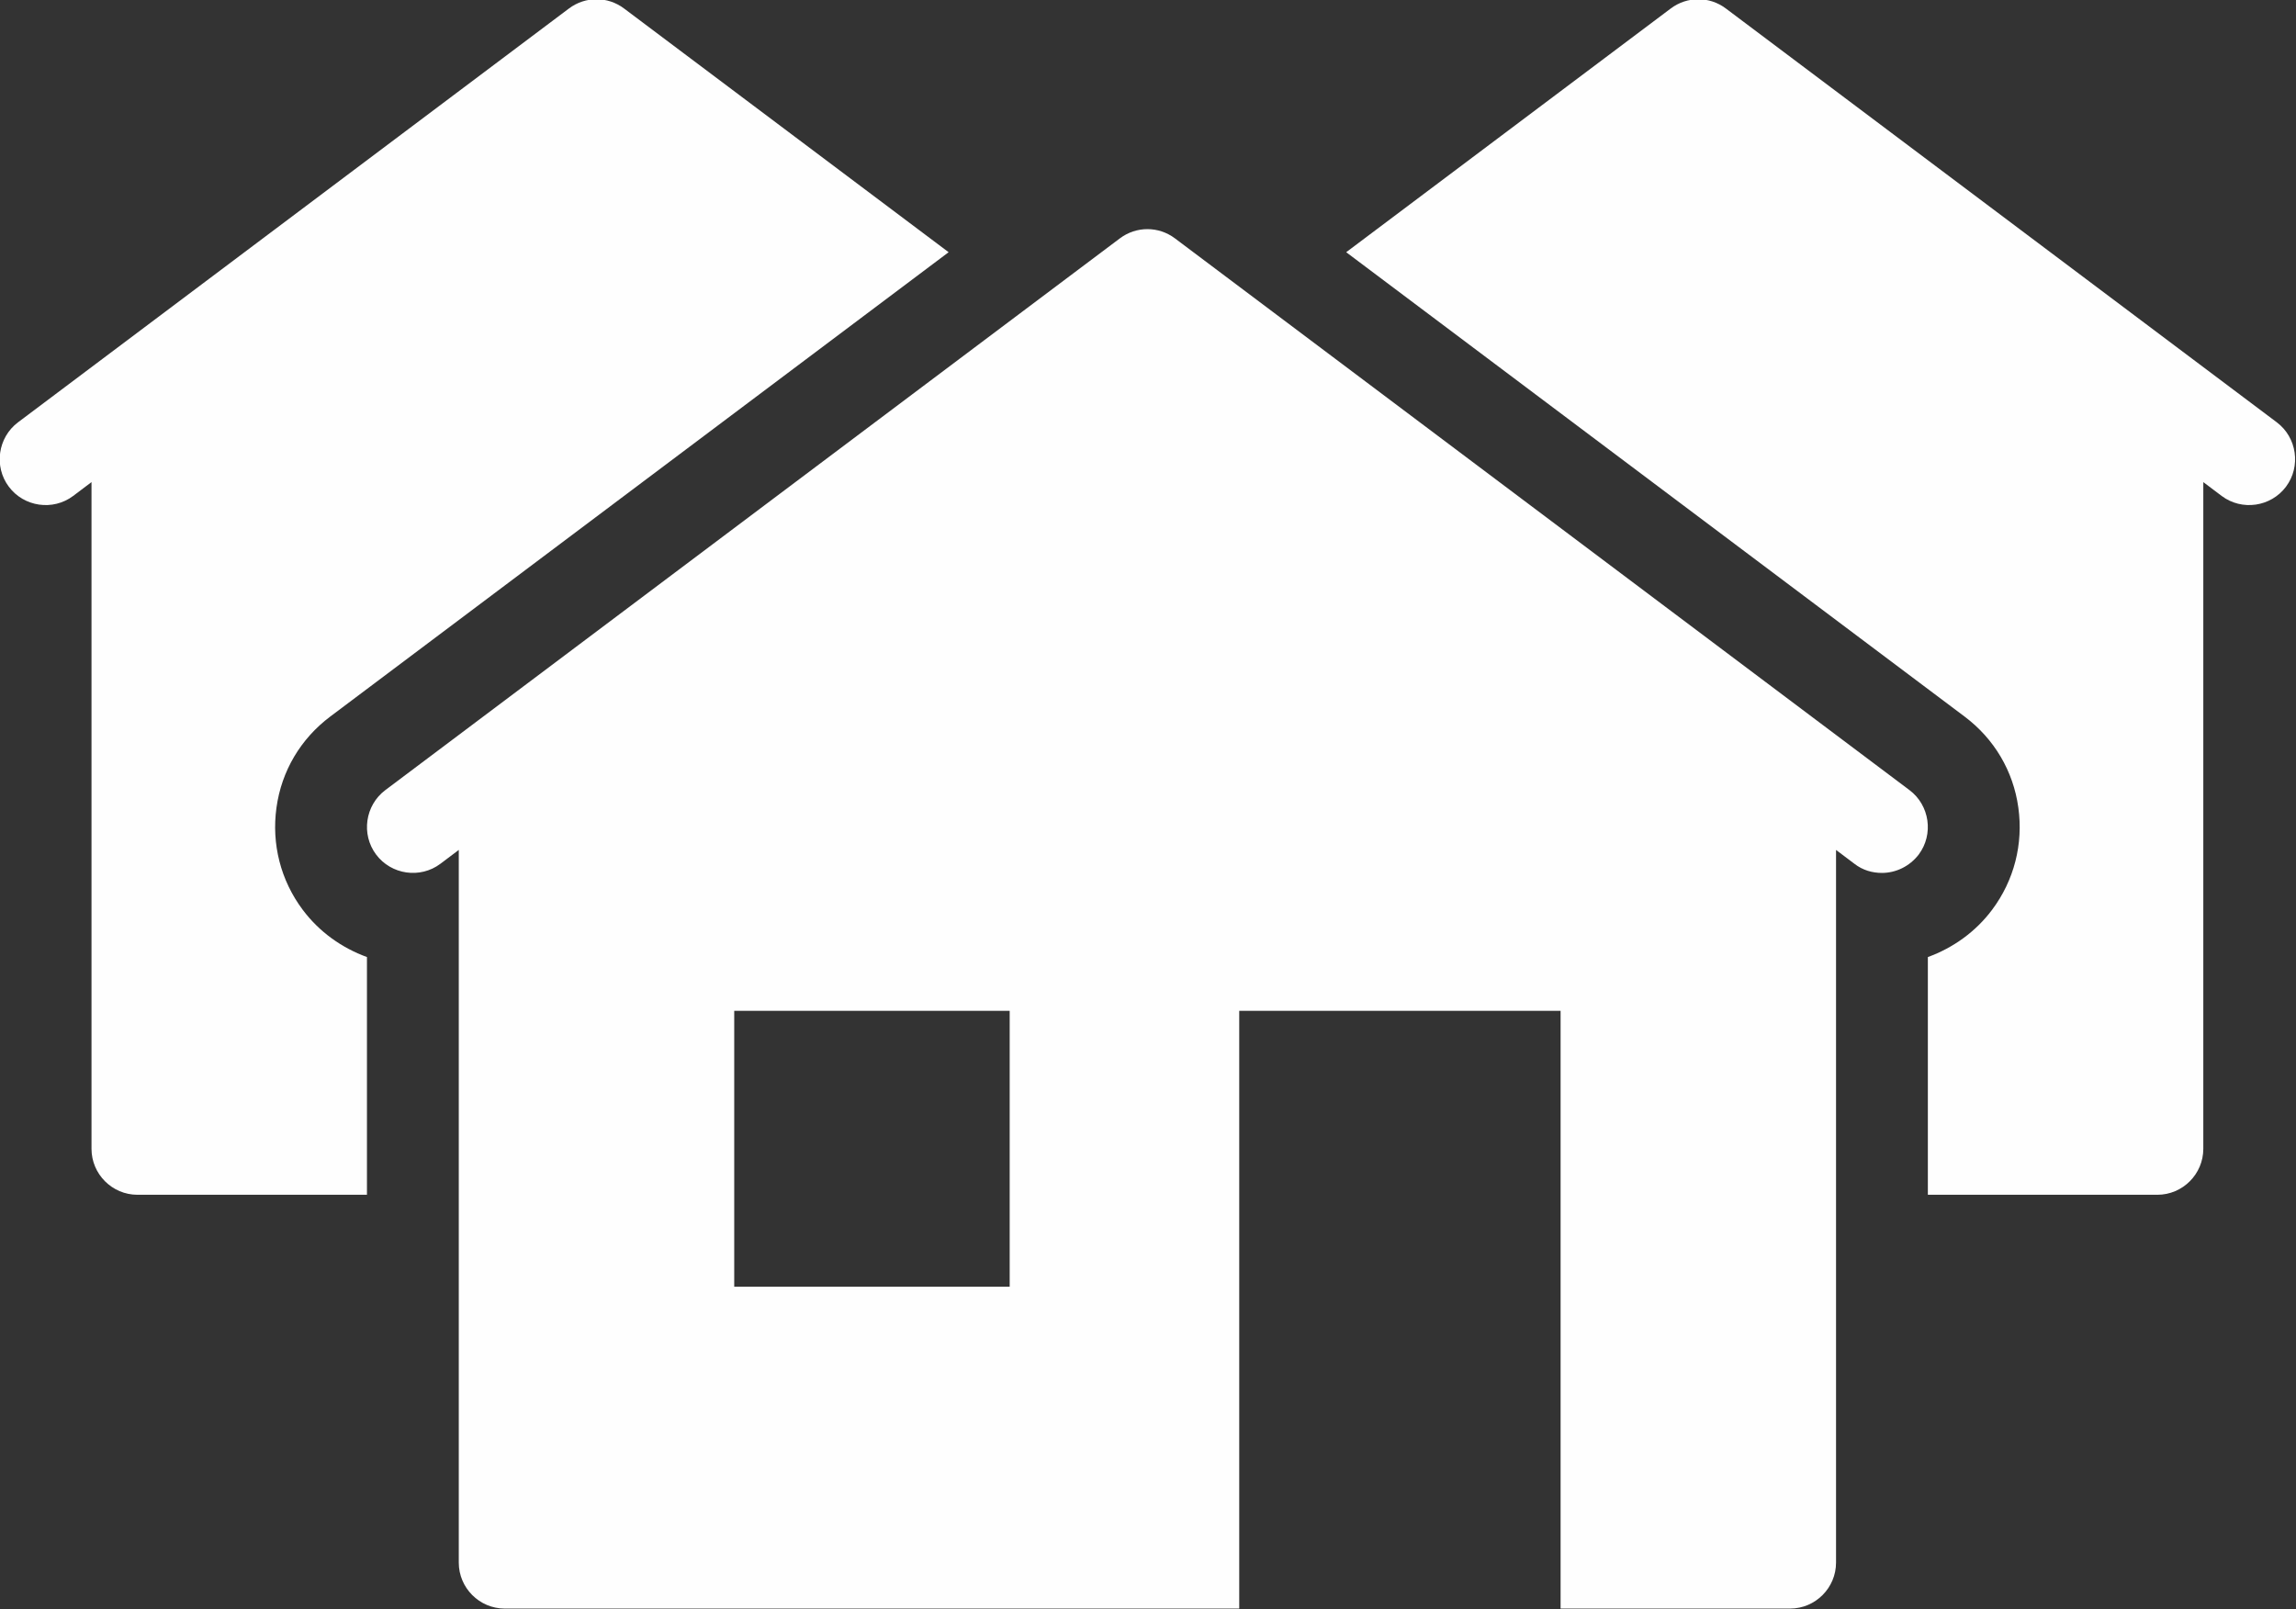 <?xml version="1.0" encoding="UTF-8" standalone="no"?>
<!DOCTYPE svg PUBLIC "-//W3C//DTD SVG 1.1//EN" "http://www.w3.org/Graphics/SVG/1.1/DTD/svg11.dtd">
<svg width="100%" height="100%" viewBox="0 0 1622 1137" version="1.1" xmlns="http://www.w3.org/2000/svg" xmlns:xlink="http://www.w3.org/1999/xlink" xml:space="preserve" xmlns:serif="http://www.serif.com/" style="fill-rule:evenodd;clip-rule:evenodd;stroke-linejoin:round;stroke-miterlimit:2;">
    <rect x="0" y="0" width="1622" height="1137" fill="#333333" stroke="none"/>
    <g transform="matrix(1,0,0,1,-4805.91,-12583.9)">
        <g transform="matrix(8.333,0,0,8.333,0,0)">
            <g transform="matrix(3.892,0,0,-3.898,576.706,1673.78)">
                <path d="M13,42C12.79,42 12.58,41.934 12.4,41.799L0.4,32.799C-0.04,32.469 -0.131,31.838 0.199,31.398C0.529,30.958 1.16,30.867 1.6,31.197L2,31.498L2,16.998C2,16.448 2.45,15.998 3,15.998L8,15.998L8,21.168C7.45,21.368 6.96,21.717 6.6,22.197C6.12,22.837 5.919,23.628 6.029,24.418C6.139,25.218 6.559,25.918 7.199,26.398L20.67,36.498L13.6,41.799C13.42,41.934 13.21,42 13,42ZM37,42C36.79,42 36.58,41.934 36.4,41.799L29.33,36.498L42.801,26.398C43.441,25.918 43.861,25.218 43.971,24.418C44.081,23.628 43.88,22.837 43.4,22.197C43.04,21.717 42.55,21.368 42,21.168L42,15.998L47,15.998C47.55,15.998 48,16.448 48,16.998L48,31.498L48.4,31.197C48.84,30.867 49.471,30.958 49.801,31.398C50.131,31.838 50.04,32.469 49.6,32.799L37.6,41.799C37.42,41.934 37.21,42 37,42ZM25,37C24.79,37 24.58,36.934 24.4,36.799L8.4,24.799C7.96,24.469 7.869,23.838 8.199,23.398C8.529,22.958 9.16,22.867 9.6,23.197L10,23.498L10,7.998C10,7.448 10.45,6.998 11,6.998L27,6.998L27,19.998L34,19.998L34,6.998L39,6.998C39.55,6.998 40,7.448 40,7.998L40,23.498L40.4,23.197C40.58,23.057 40.79,22.998 41,22.998C41.3,22.998 41.601,23.138 41.801,23.398C42.131,23.838 42.04,24.469 41.6,24.799L25.6,36.799C25.42,36.934 25.21,37 25,37ZM16,19.998L22,19.998L22,13.998L16,13.998L16,19.998Z" style="fill:rgb(254,254,254);fill-rule:nonzero;"/>
            </g>
        </g>
    </g>
</svg>
